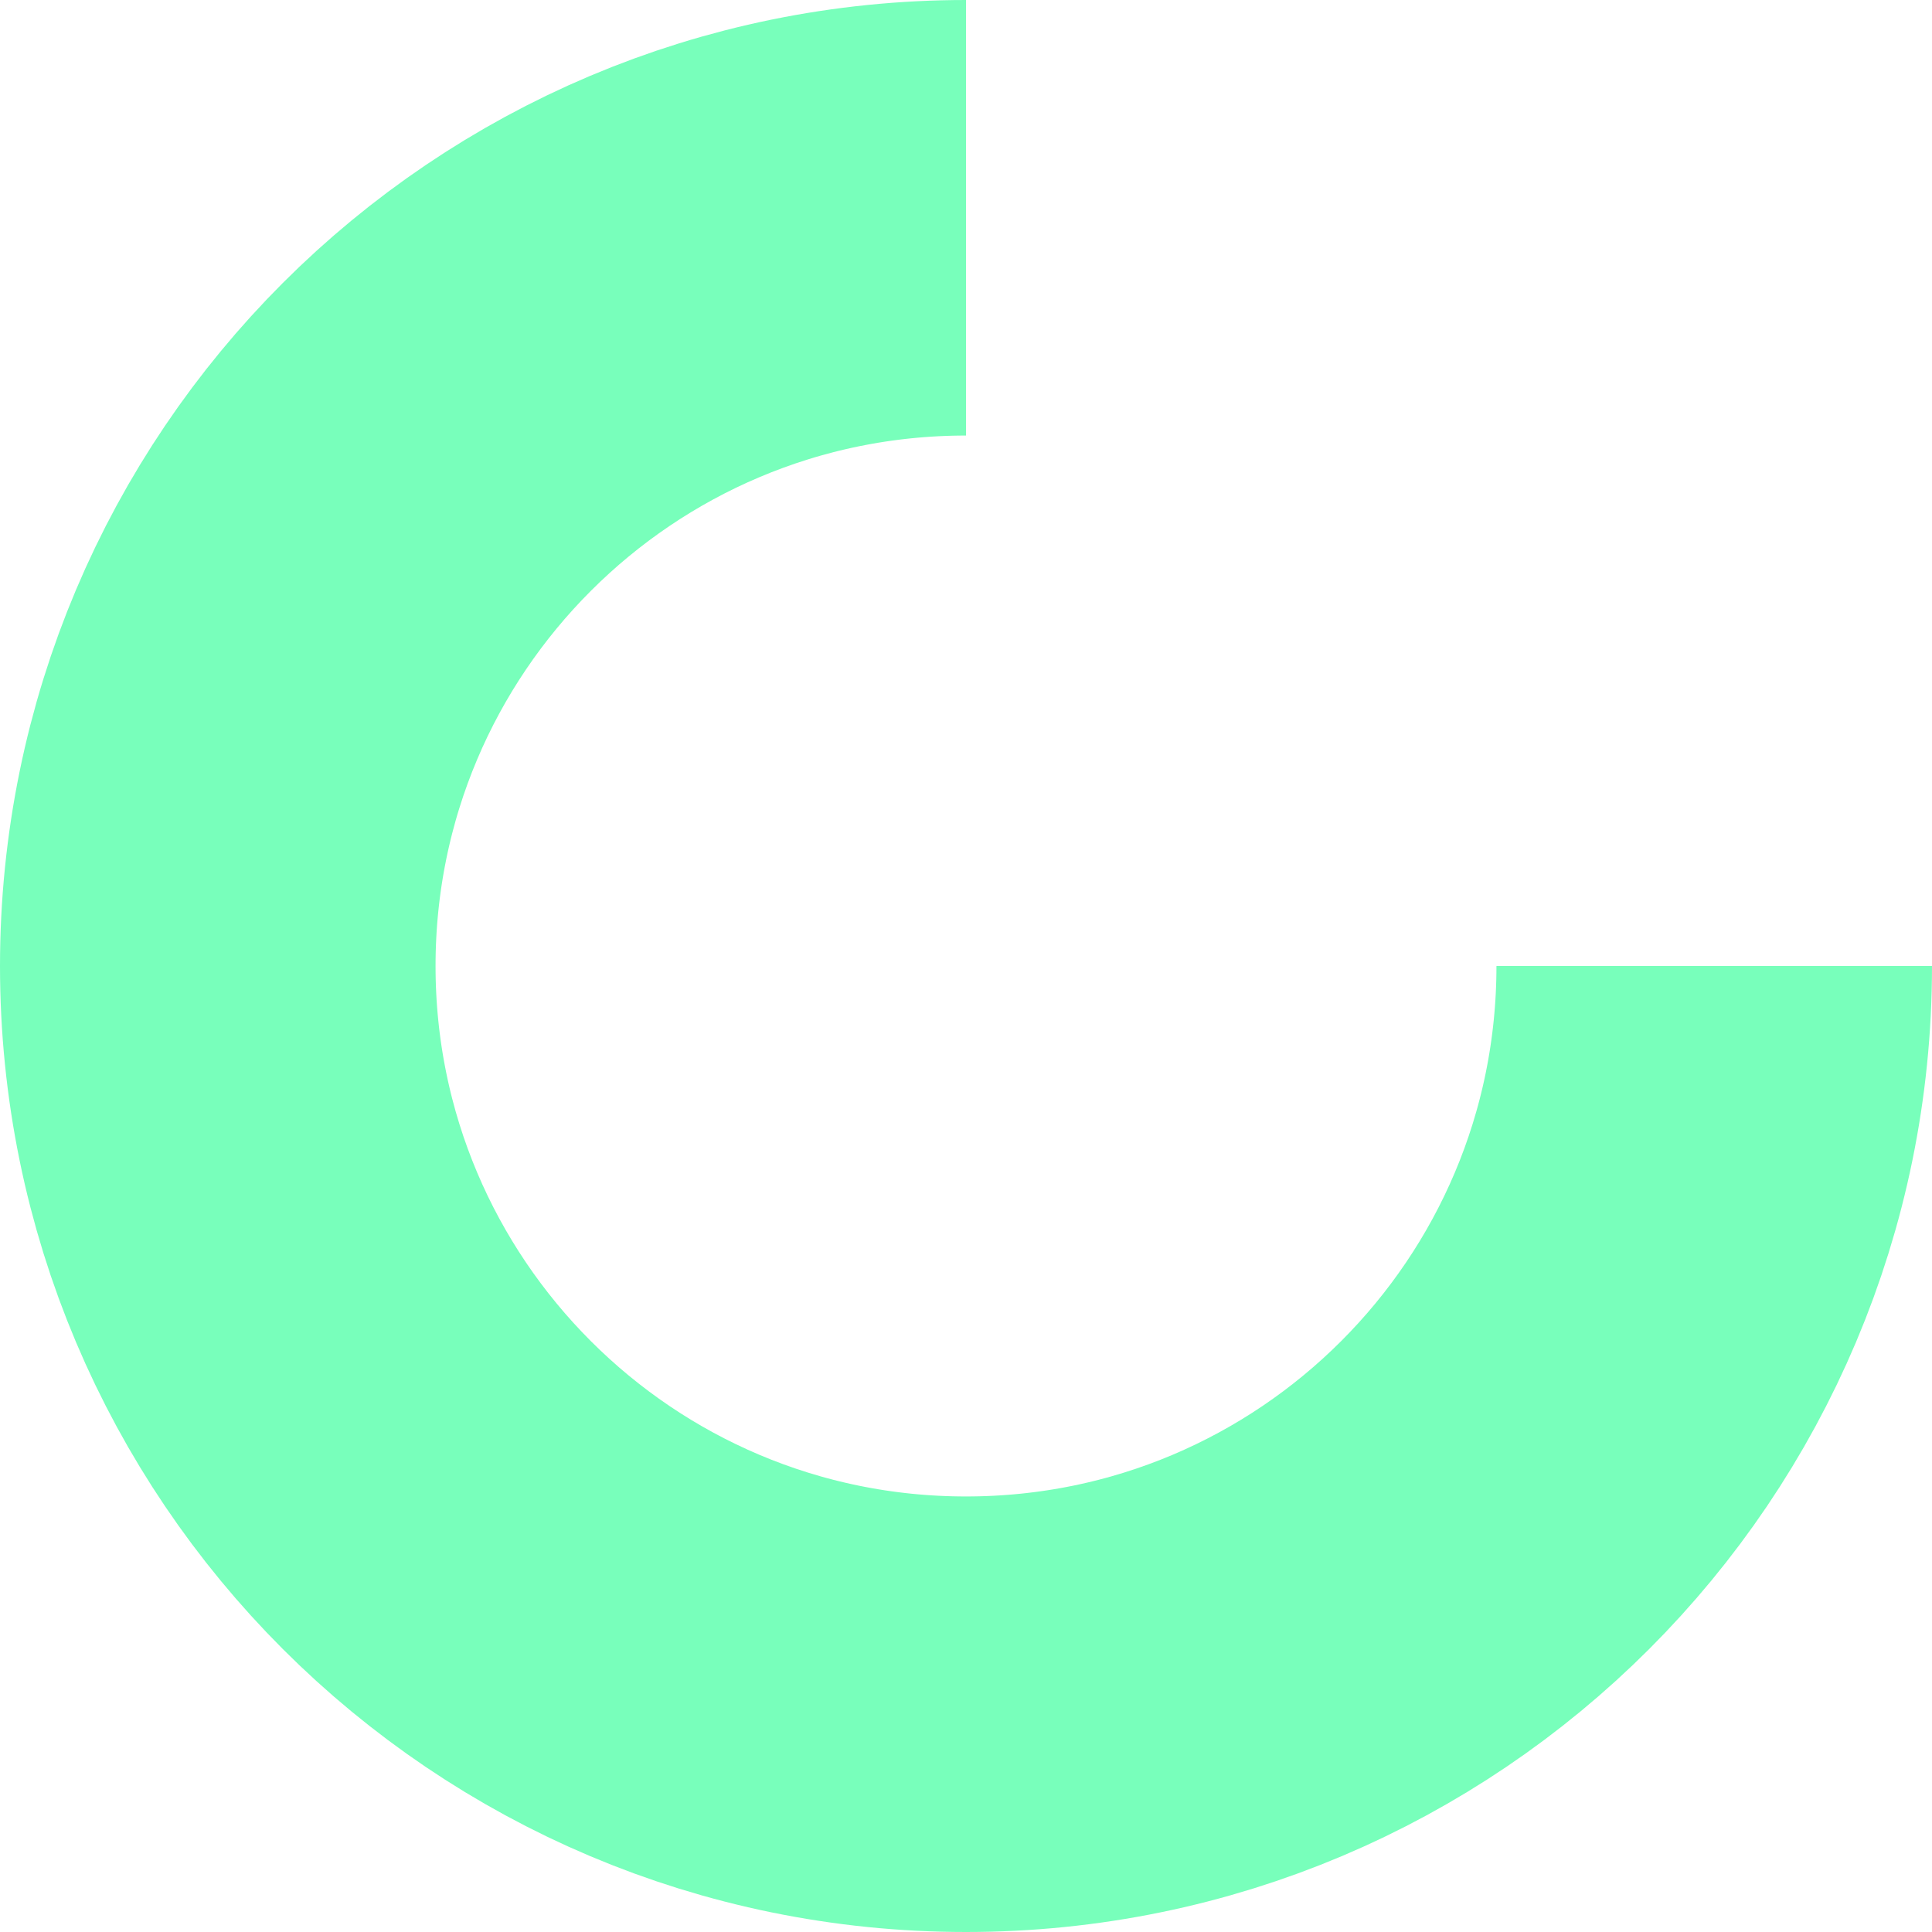 <?xml version="1.0" encoding="UTF-8"?> <svg xmlns="http://www.w3.org/2000/svg" xmlns:xlink="http://www.w3.org/1999/xlink" version="1.1" id="Layer_1" x="0px" y="0px" viewBox="0 0 470.2 470.2" style="enable-background:new 0 0 470.2 470.2;" xml:space="preserve"> <style type="text/css"> .st0{fill:#11559B;} .st1{fill:url(#SVGID_1_);} .st2{fill:url(#SVGID_00000096053708269006383240000017419069295688183450_);} .st3{fill:url(#SVGID_00000036958379343647422460000015138101919462000523_);} .st4{fill:url(#SVGID_00000072976699664458241640000016562109050741036980_);} .st5{fill:url(#SVGID_00000141415911538004083540000017415521421778293686_);} .st6{fill:url(#SVGID_00000001647254189270810940000011693910134508244384_);} .st7{fill:url(#SVGID_00000077325328279227915190000001296596319942784187_);} .st8{fill:#3C3C3B;} .st9{fill:#FFFFFF;} .st10{fill:url(#SVGID_00000007386328575801095230000015012931350699521192_);} .st11{fill:url(#SVGID_00000098915220860885226140000004709301297290233219_);} .st12{fill:url(#SVGID_00000126322792645482945540000000274819633977676705_);} .st13{fill:url(#SVGID_00000180334939195151201840000016316147112736771752_);} .st14{fill:url(#SVGID_00000065042315513456818450000014029442757437481868_);} .st15{fill:url(#SVGID_00000160188065060280103890000015525254171718133634_);} .st16{fill:url(#SVGID_00000018233746236426082710000017574135655766531968_);} .st17{fill:#0062A4;} .st18{opacity:0.57;fill:#E83D3D;} .st19{fill:none;stroke:#E83D3D;stroke-miterlimit:10;} .st20{fill:url(#SVGID_00000145773079539856304860000015510703300235669901_);} .st21{opacity:0.3;clip-path:url(#SVGID_00000176031969617893614360000010009067656260159138_);fill:#FFFFFF;} .st22{fill:#78FFBB;} .st23{fill:none;stroke:#78FFBB;stroke-width:106;stroke-miterlimit:10;} </style> <path class="st23" d="M417.2,235.1c0,100.6-81.5,182.1-182.1,182.1S53,335.7,53,235.1S134.5,53,235.1,53"></path> </svg> 